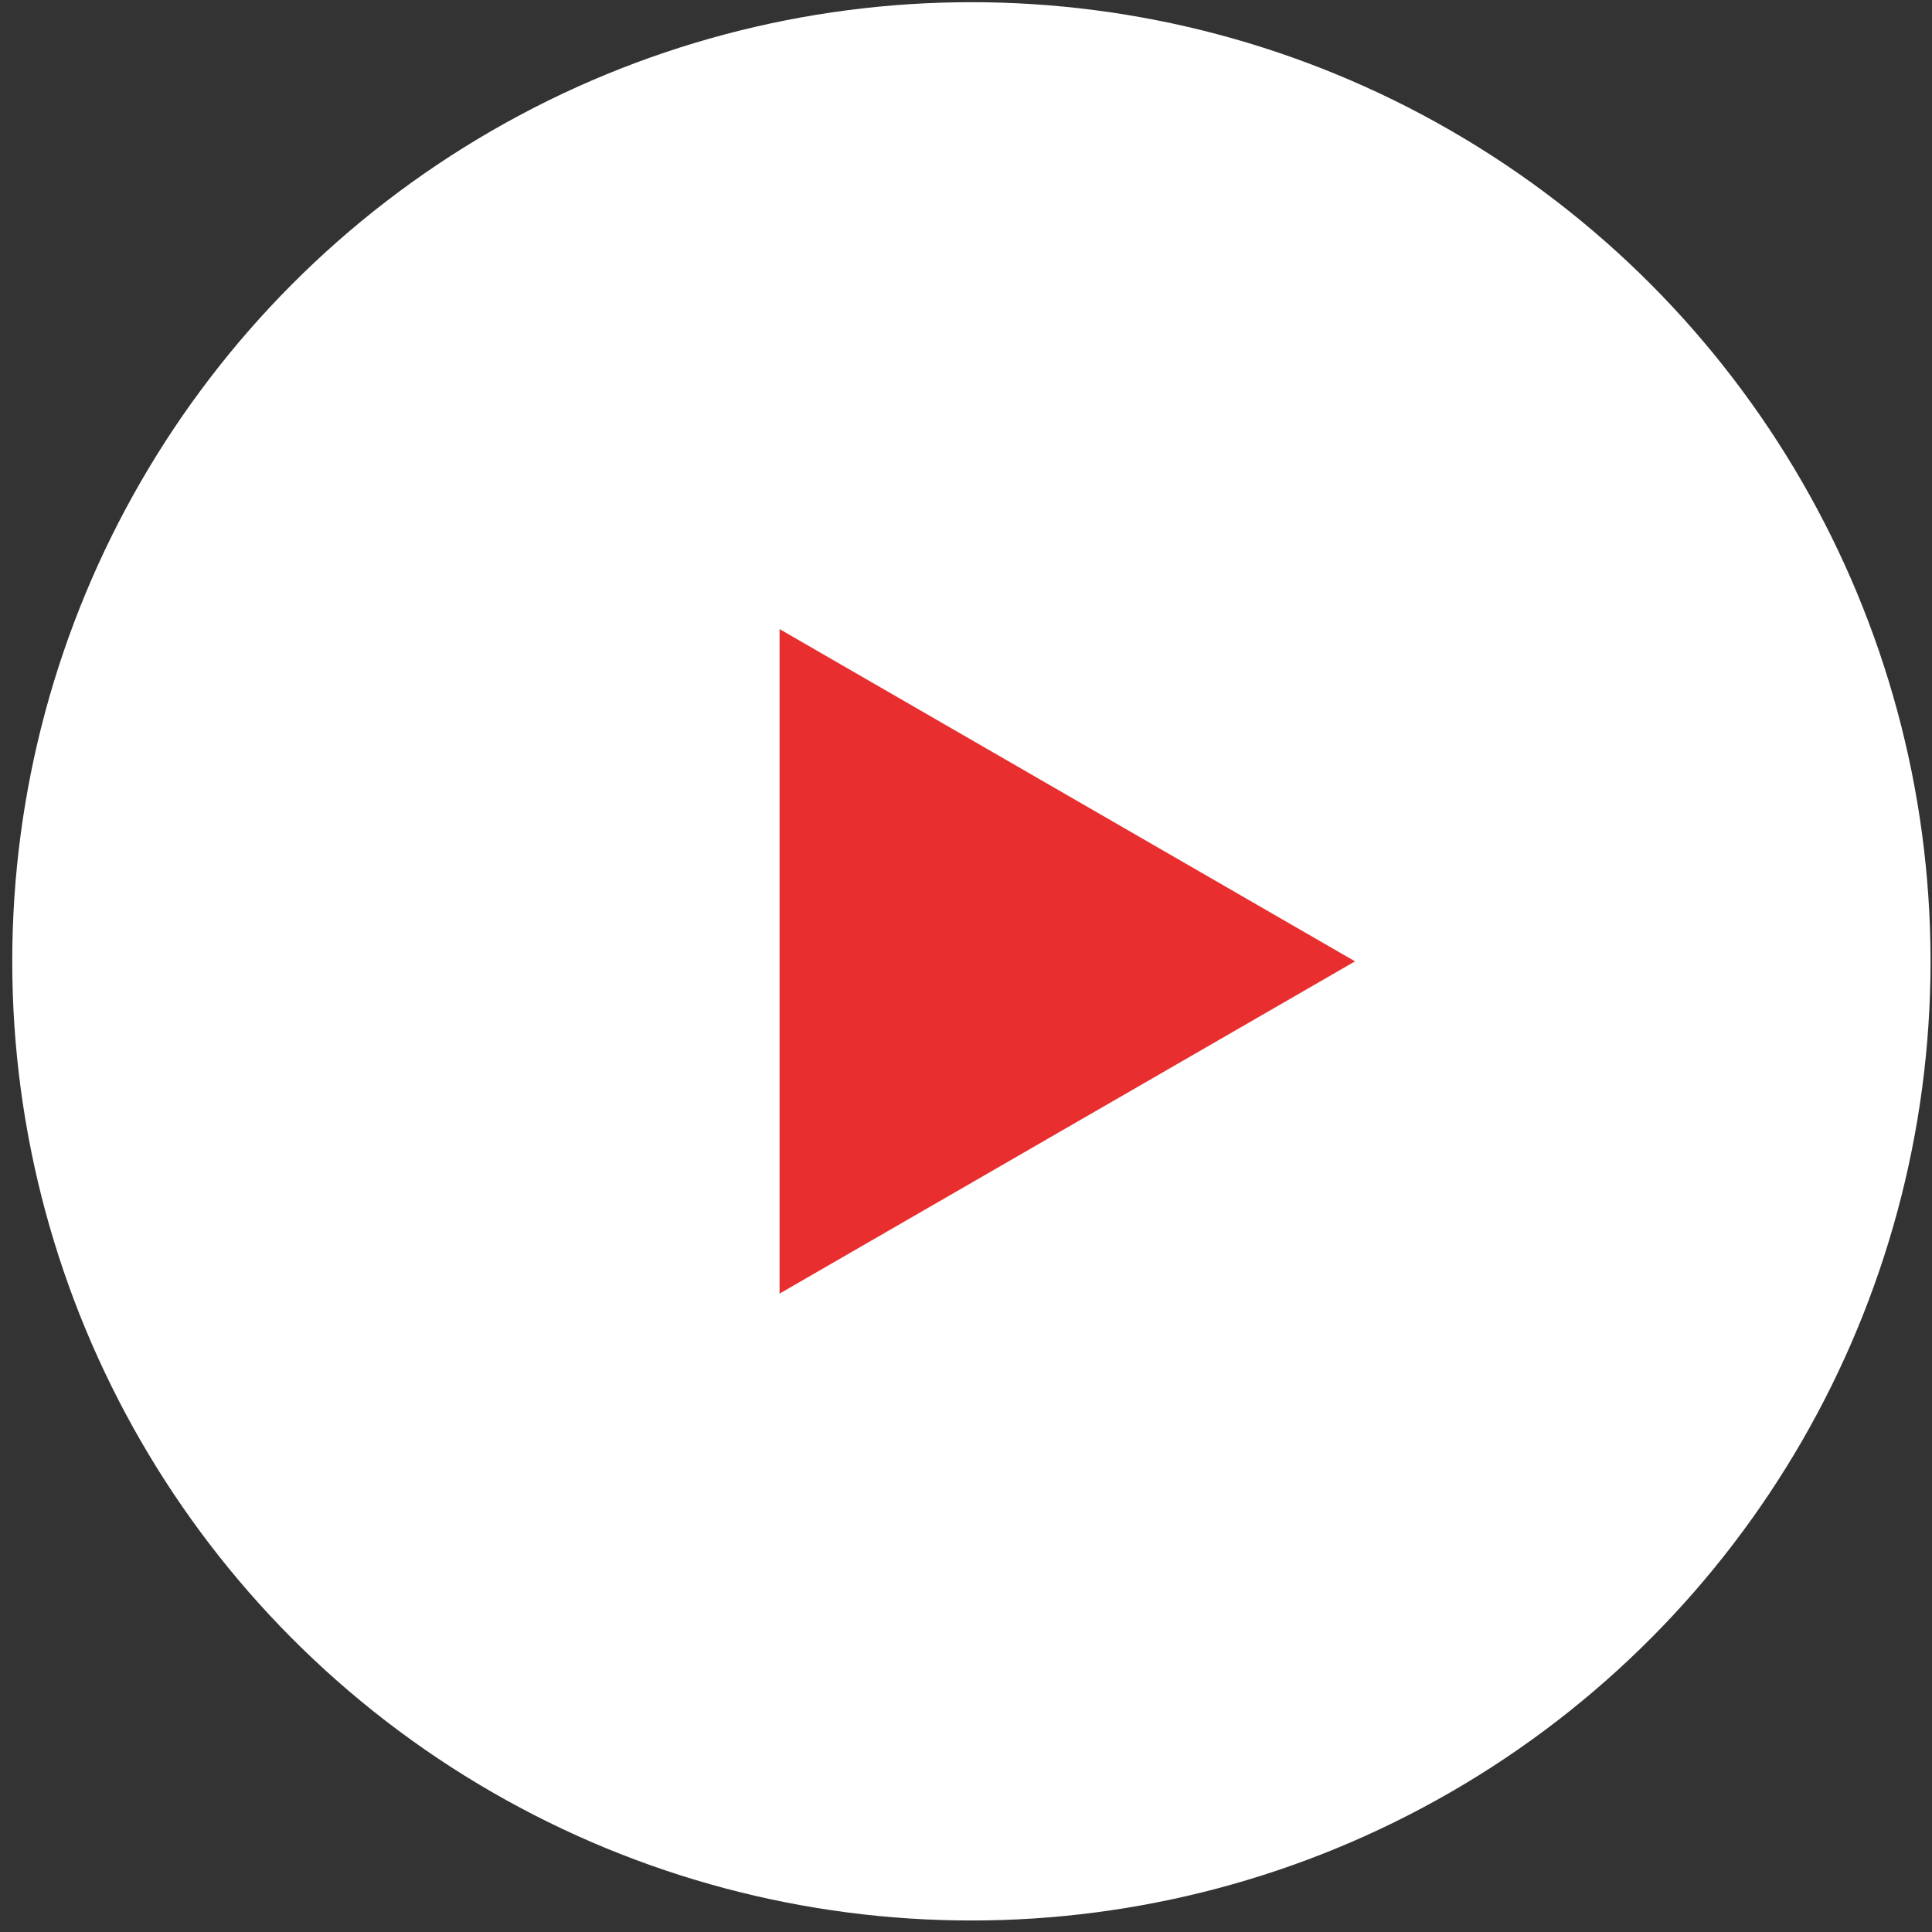 <?xml version="1.0" encoding="UTF-8"?> <svg xmlns="http://www.w3.org/2000/svg" width="141" height="141" viewBox="0 0 141 141" fill="none"><rect x="0" y="0" width="141" height="141" fill="#333333" stroke="none"/><circle cx="70.894" cy="70.16" r="70" fill="white"></circle><path d="M56.893 45.912L98.893 70.161L56.893 94.409L56.893 45.912Z" fill="#E82E2E"></path></svg> 